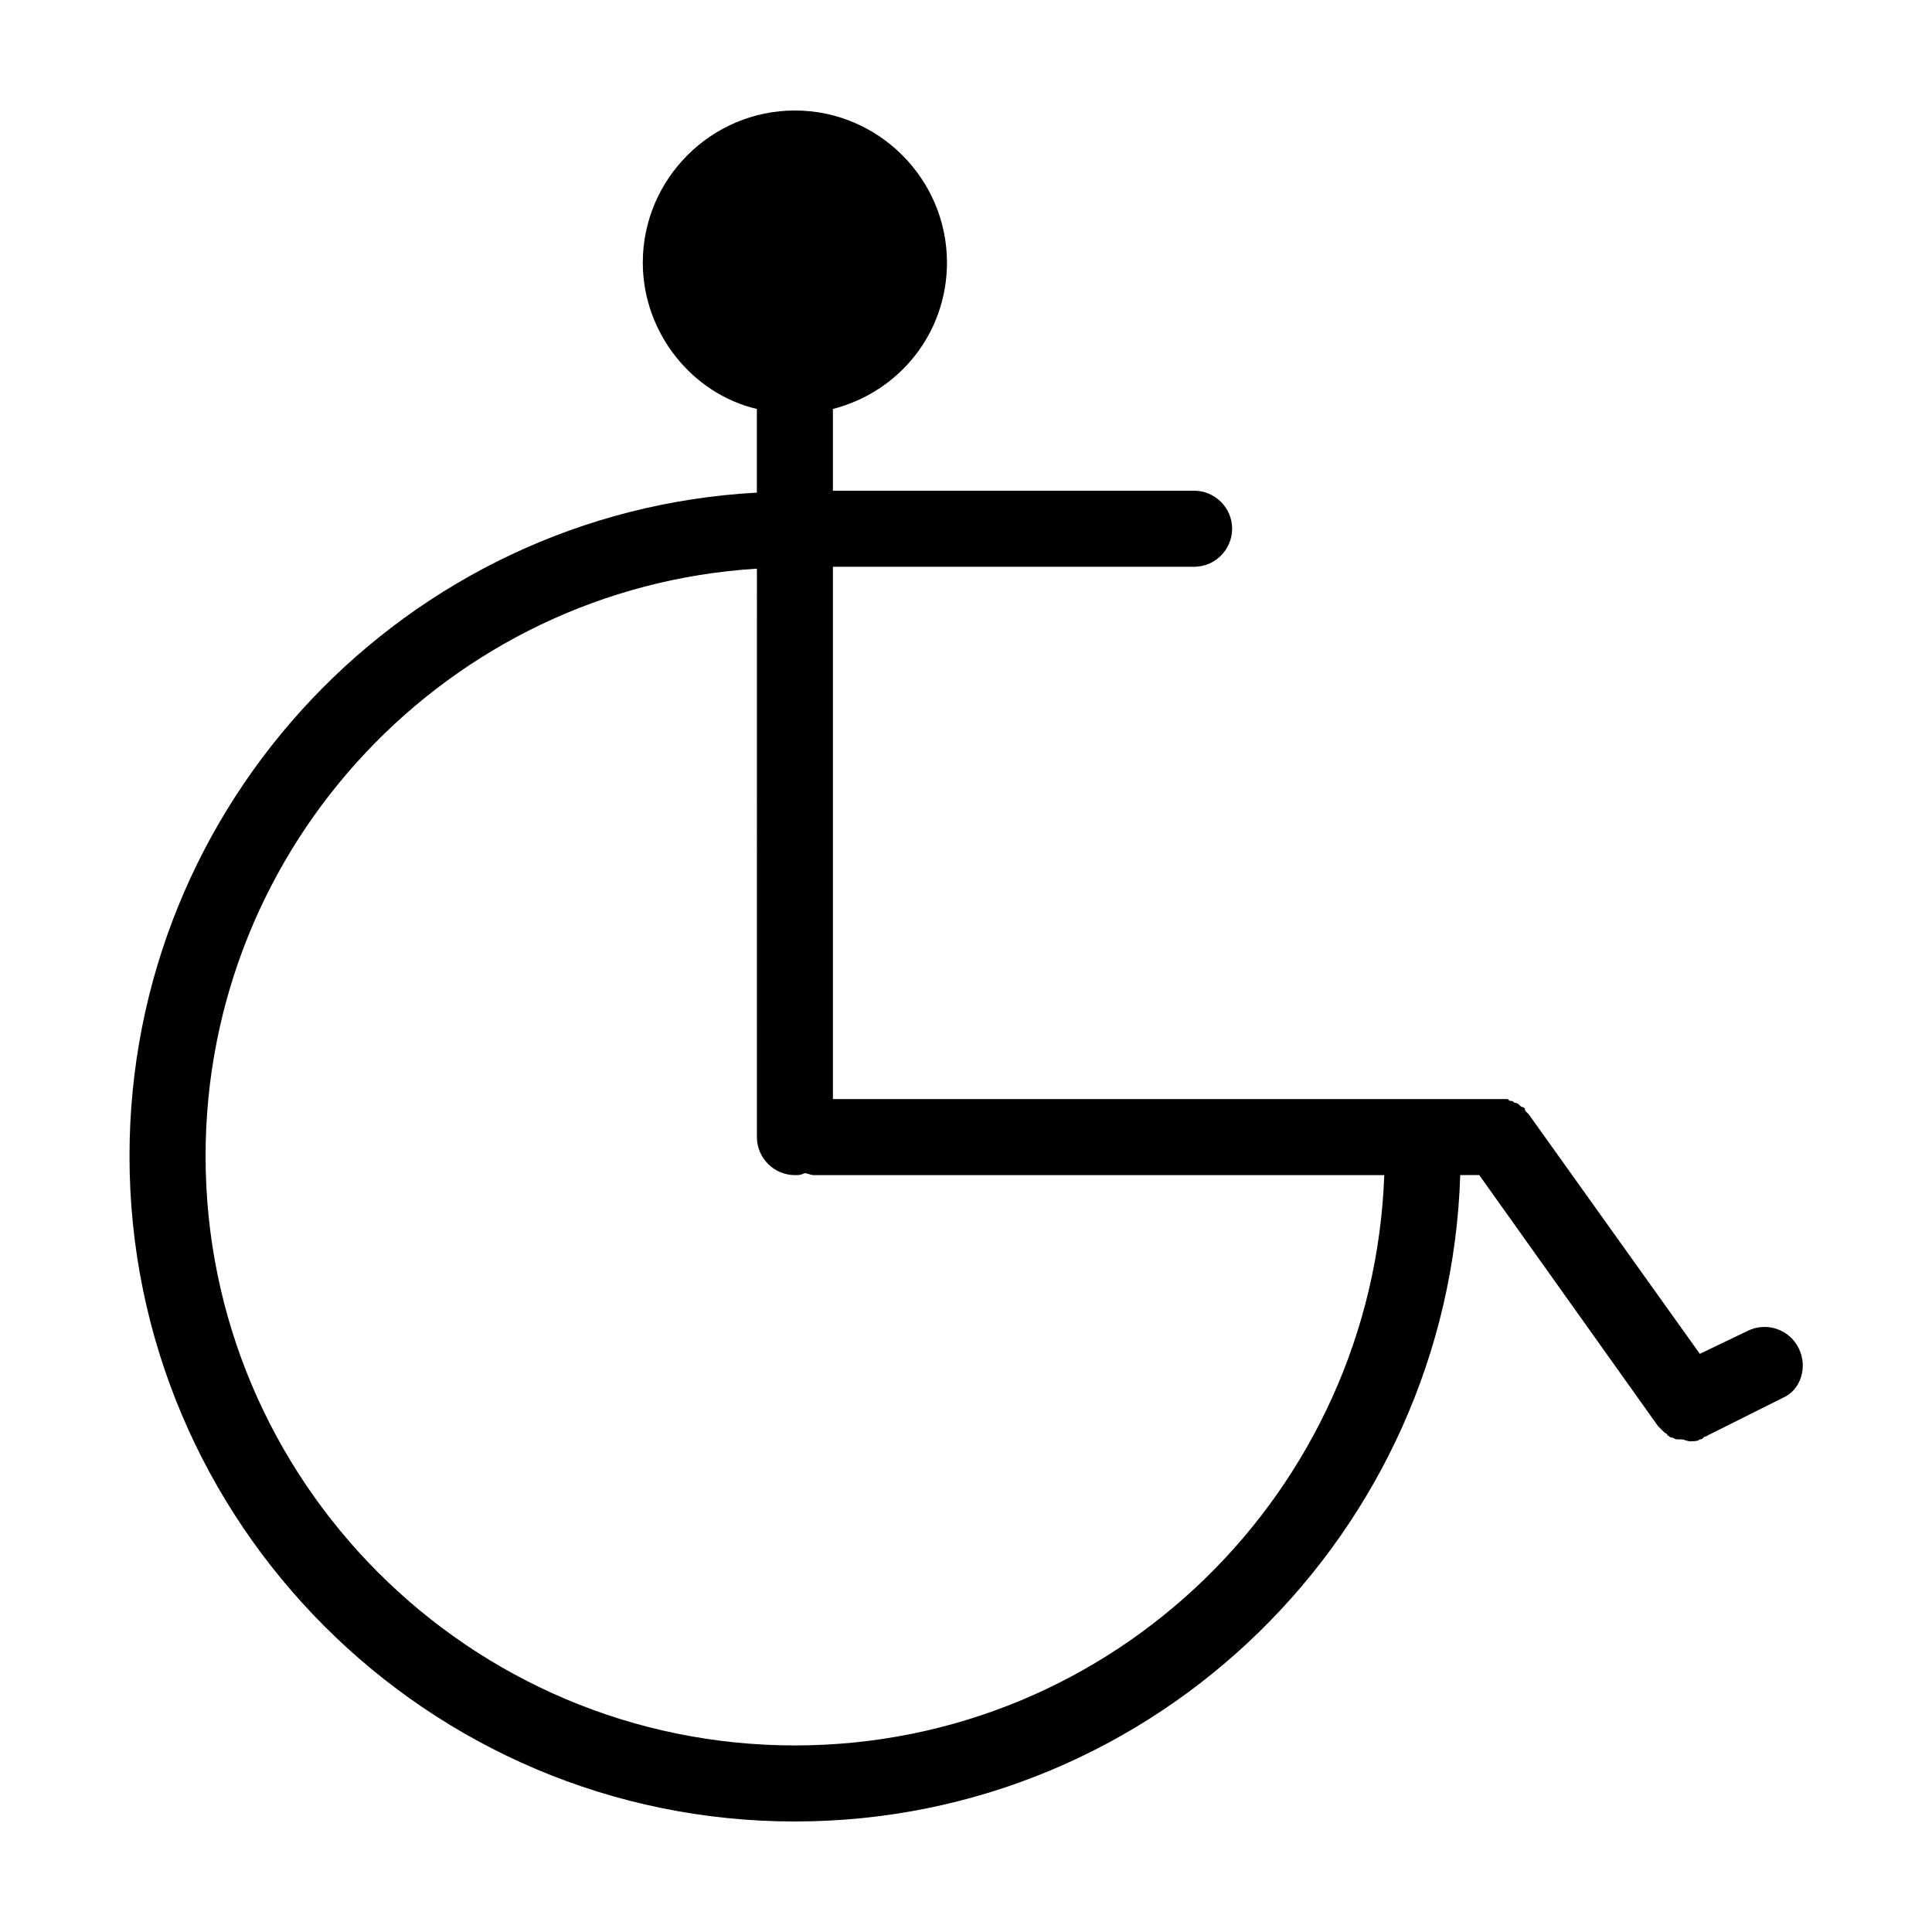 <?xml version="1.0" encoding="UTF-8"?>
<!-- Uploaded to: ICON Repo, www.iconrepo.com, Generator: ICON Repo Mixer Tools -->
<svg fill="#000000" width="800px" height="800px" version="1.1" viewBox="144 144 512 512" xmlns="http://www.w3.org/2000/svg">
 <path d="m620.67 501.27c-2.519-5.039-8.566-7.055-13.602-4.535l-12.594 6.047-45.344-63.48-0.504-0.504c-0.504-0.504-0.504-0.504-0.504-1.008 0 0-0.504-0.504-1.008-0.504l-0.504-0.504s-0.504-0.504-1.008-0.504c-0.504 0-0.504-0.504-1.008-0.504s-0.504 0-1.008-0.504h-1.008-1.008-0.504-176.34v-141.07h95.723c5.543 0 10.078-4.535 10.078-10.078 0-5.543-4.535-10.078-10.078-10.078l-95.723 0.004v-20.152-1.512c17.633-4.535 30.23-20.152 30.23-38.793 0-22.168-18.137-40.305-40.305-40.305s-40.305 18.137-40.305 40.305c0 18.641 13.098 34.762 30.23 38.793v1.512 20.656c-92.703 5.039-166.26 82.121-166.26 175.83 0 97.234 79.098 176.33 176.33 176.33 95.723 0 173.31-76.578 176.33-171.3h5.039l47.359 66.504 1.512 1.512c0.504 0.504 1.008 0.504 1.008 1.008 0.504 0 0.504 0.504 1.008 0.504 0.504 0 1.008 0.504 1.512 0.504h1.008c1.008 0 1.512 0.504 2.519 0.504s2.016 0 2.519-0.504c0.504 0 0.504 0 1.008-0.504 0.504-0.504 0.504 0 1.008-0.504l20.152-10.078c4.531-2.012 6.547-8.059 4.027-13.094zm-266.01 105.29c-86.152 0-156.18-70.031-156.18-156.18 0-82.625 64.488-150.64 146.11-155.68l-0.004 150.64c0 5.543 4.535 10.078 10.078 10.078 1.008 0 1.512 0 2.519-0.504 1.008 0 1.512 0.504 2.519 0.504h151.14c-3.027 83.633-71.543 151.14-156.18 151.14z"/>
</svg>